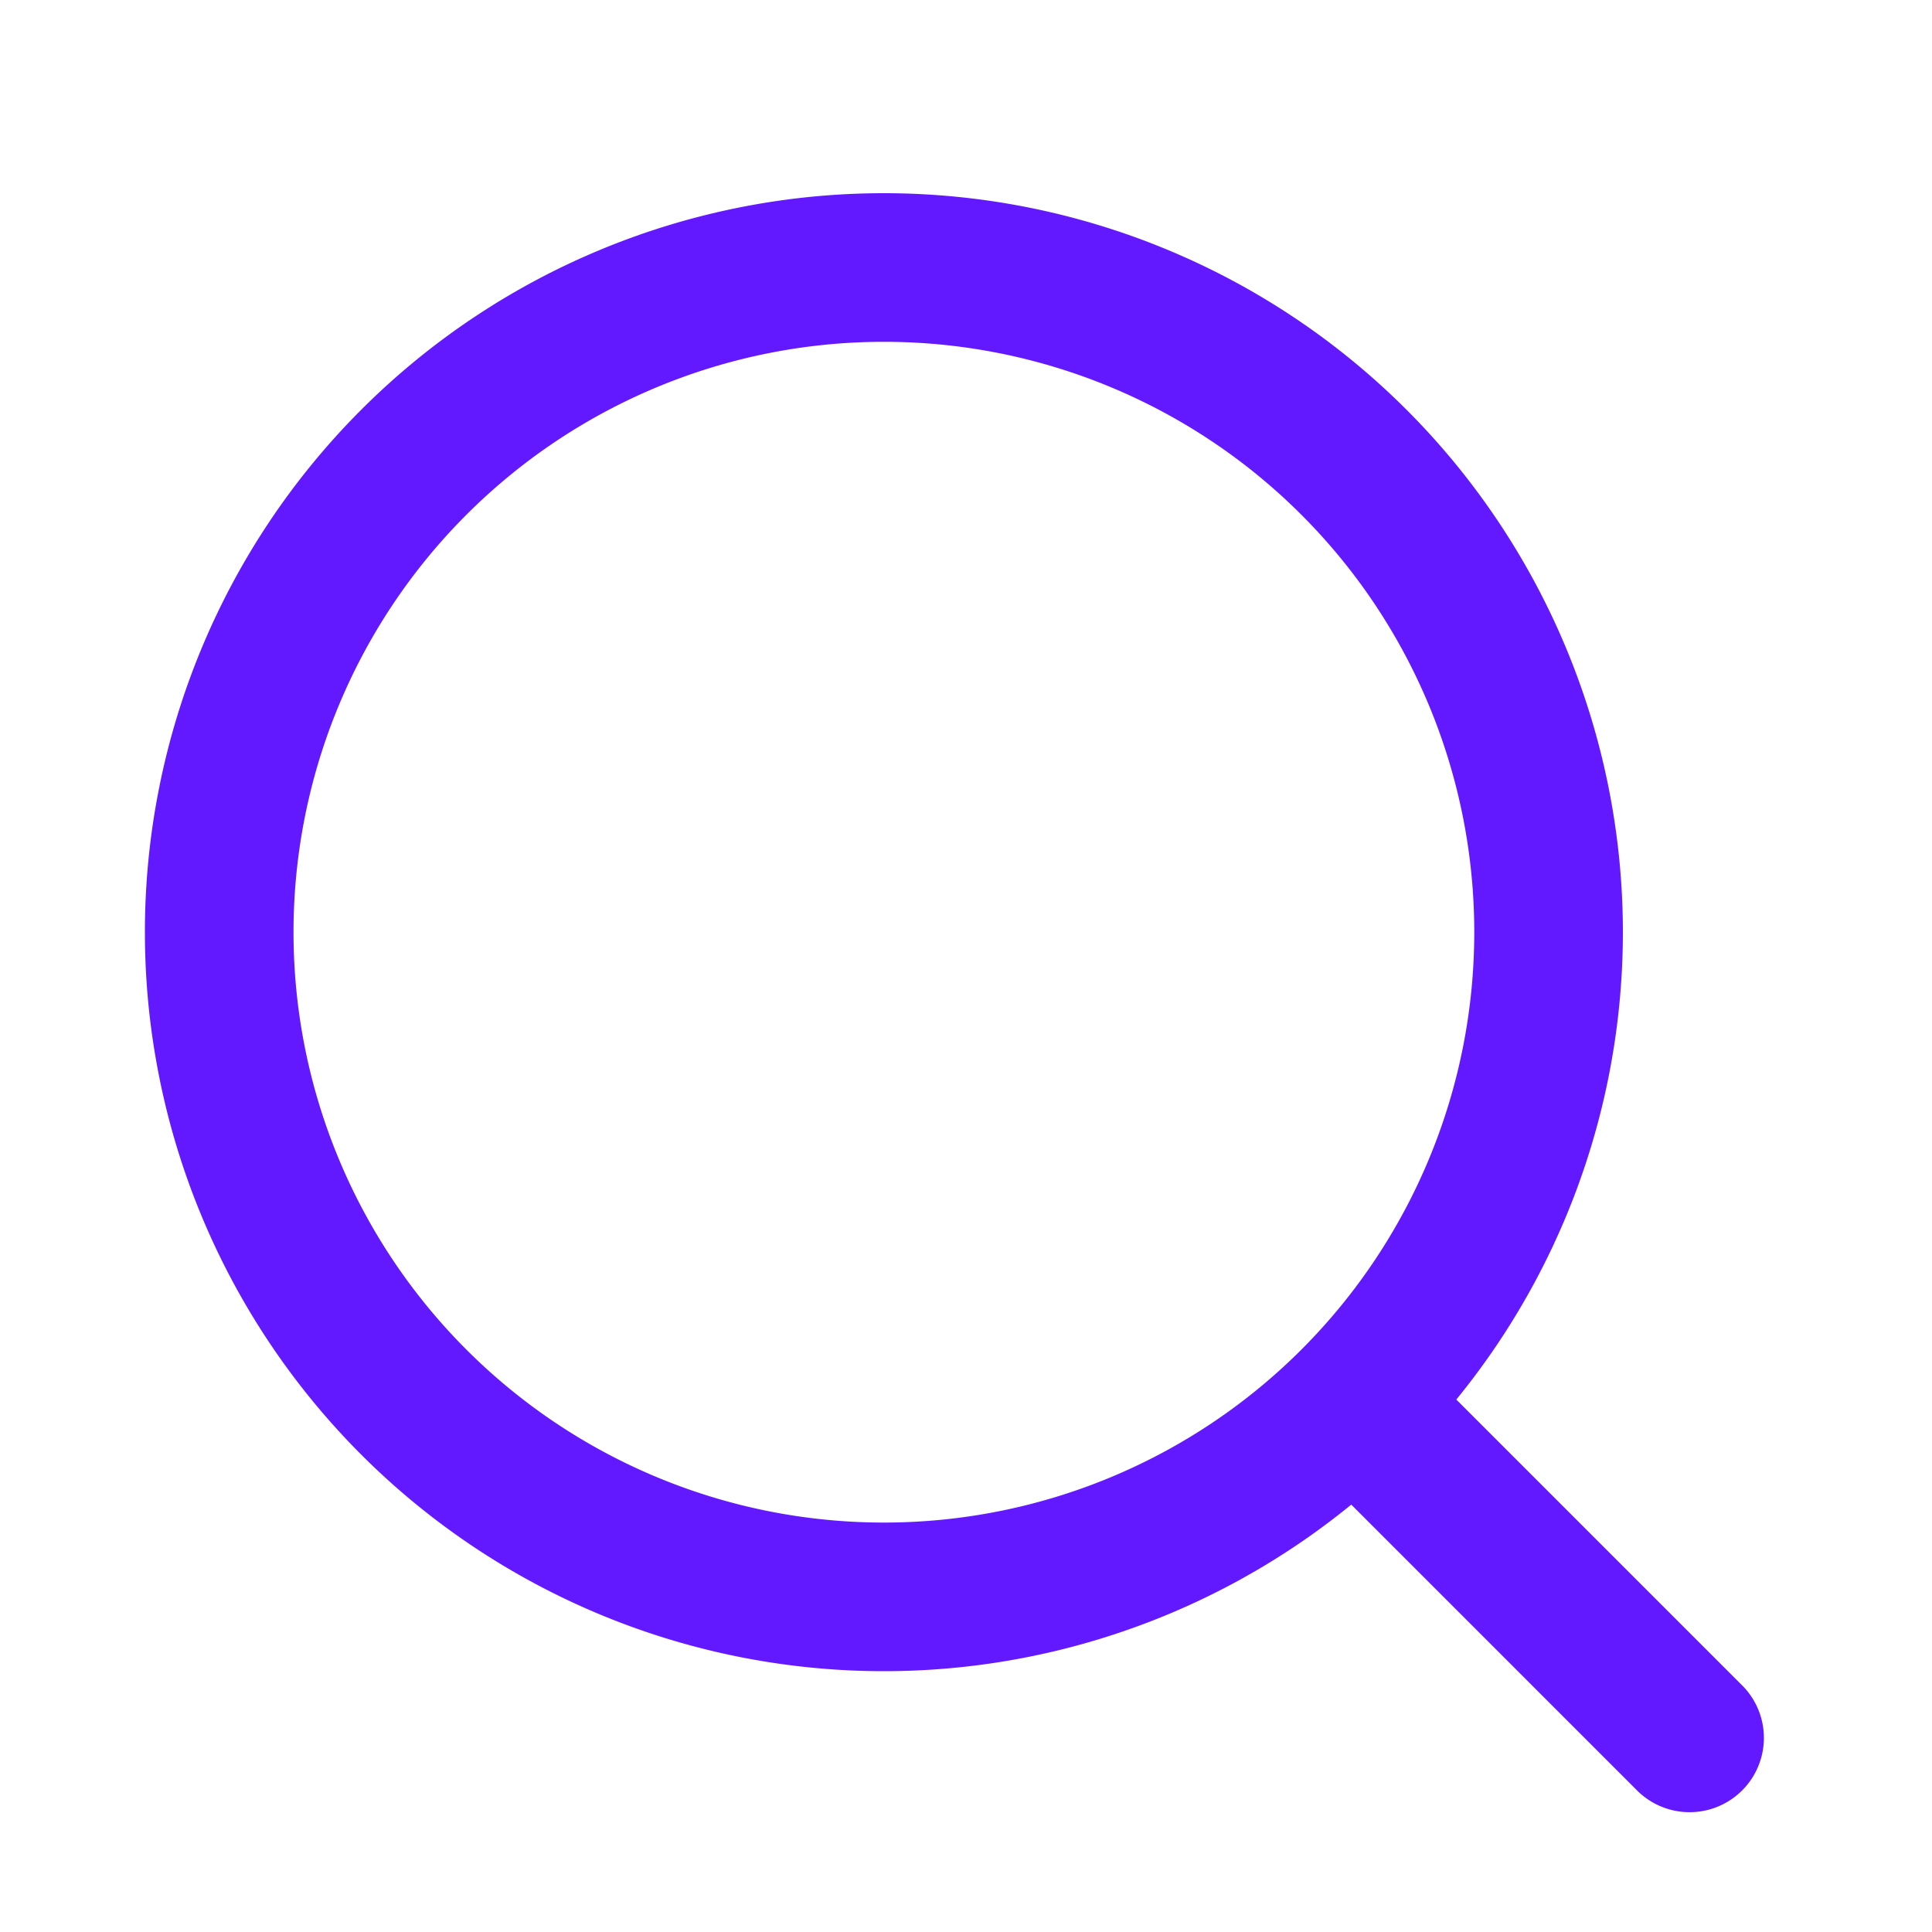 <svg xmlns="http://www.w3.org/2000/svg" fill="none" viewBox="0 0 26 26"><path stroke="#6319FF" stroke-width="2" d="M20.84 12.545a8.945 8.945 0 11-17.89 0 8.945 8.945 0 0117.89 0z"/><path fill="#6319FF" d="M22.043 24.107a1 1 0 001.414-1.414l-1.414 1.414zm-4.777-4.777l4.777 4.777 1.414-1.414-4.777-4.777-1.415 1.414z"/></svg>